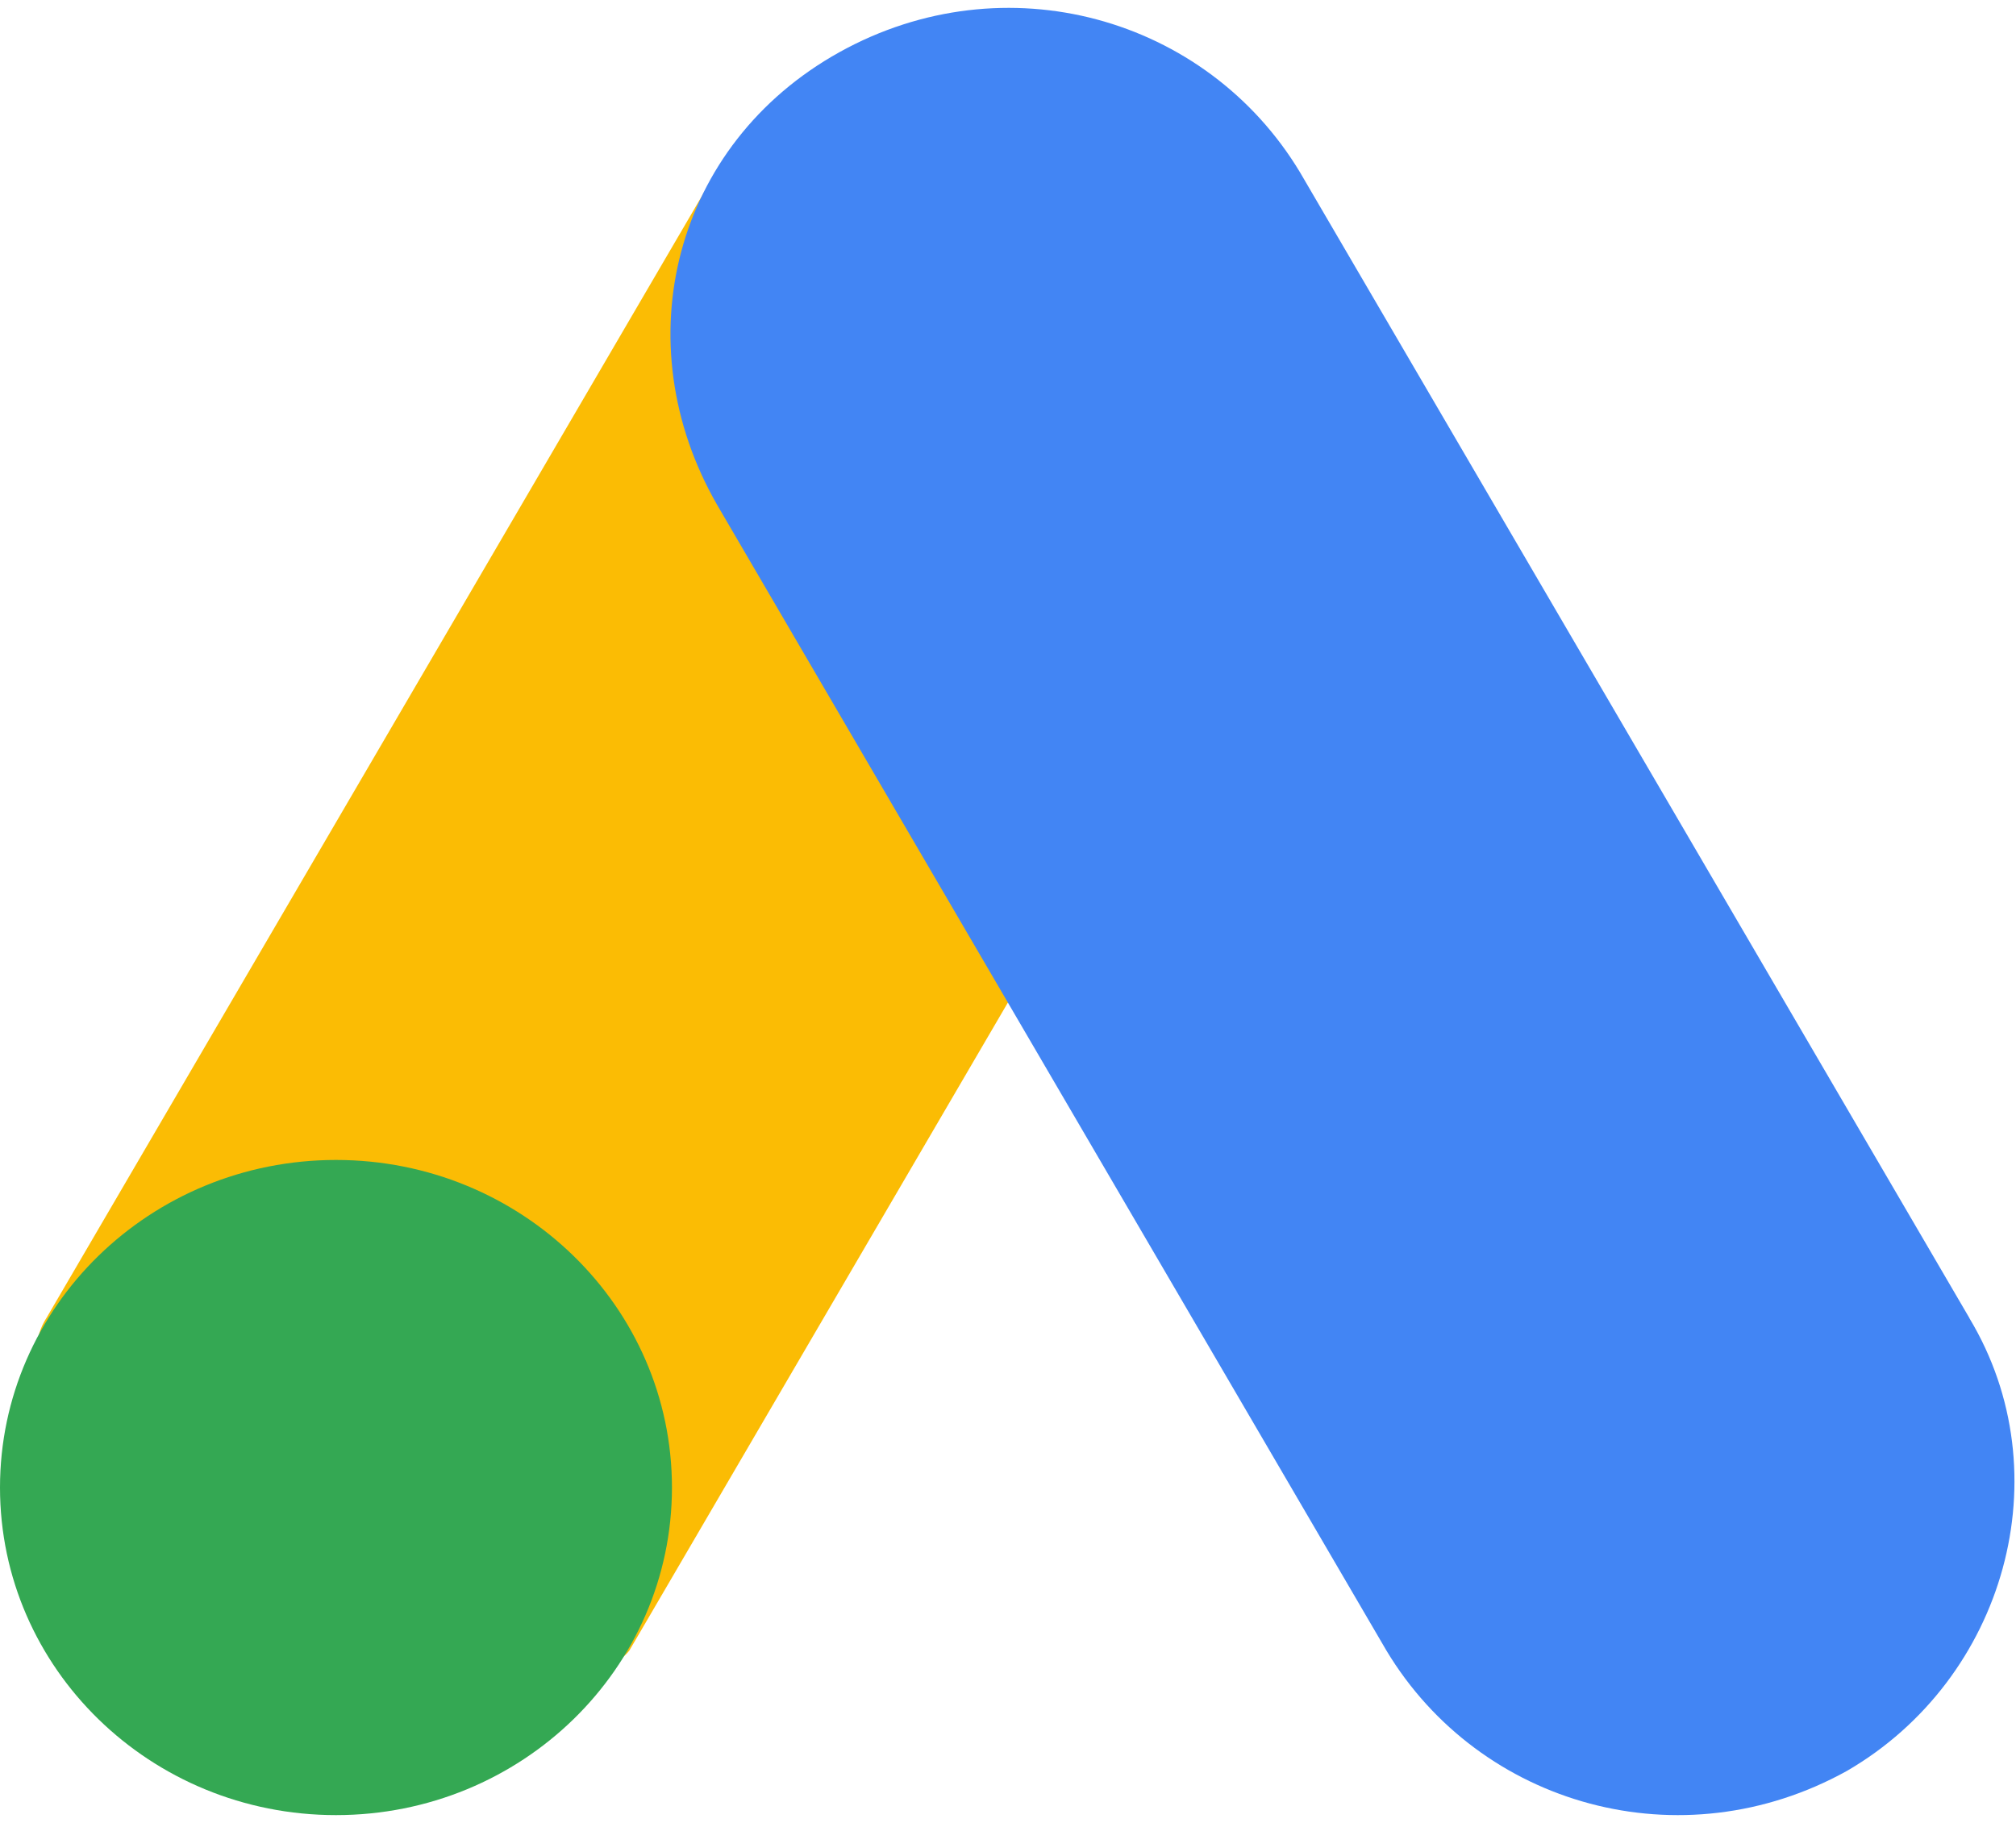<svg width="64" height="58" viewBox="0 0 64 58" fill="none" xmlns="http://www.w3.org/2000/svg">
<g clip-path="url(#clip0_95_9551)">
<path d="M1.472 41.851L22.72 5.475C25.419 7.064 39.029 14.596 41.227 16.029L19.979 52.407C17.655 55.477 -1.472 46.51 1.472 41.849V41.851Z" fill="#FBBC04"/>
<path d="M62.521 41.85L41.273 5.476C38.302 0.533 31.905 -1.264 26.65 1.656C21.395 4.576 19.795 10.866 22.766 16.03L44.014 52.408C46.984 57.349 53.382 59.146 58.637 56.226C63.662 53.306 65.491 46.794 62.521 41.855V41.85Z" fill="#4285F4"/>
<path d="M10.666 57.632C16.557 57.632 21.332 52.975 21.332 47.231C21.332 41.487 16.557 36.83 10.666 36.83C4.775 36.83 0 41.487 0 47.231C0 52.975 4.775 57.632 10.666 57.632Z" fill="#34A853"/>
</g>
<defs>
<clipPath id="clip0_95_9551">
<rect width="64" height="57.5" fill="white" transform="translate(0 0.25)"/>
</clipPath>
</defs>
</svg>
